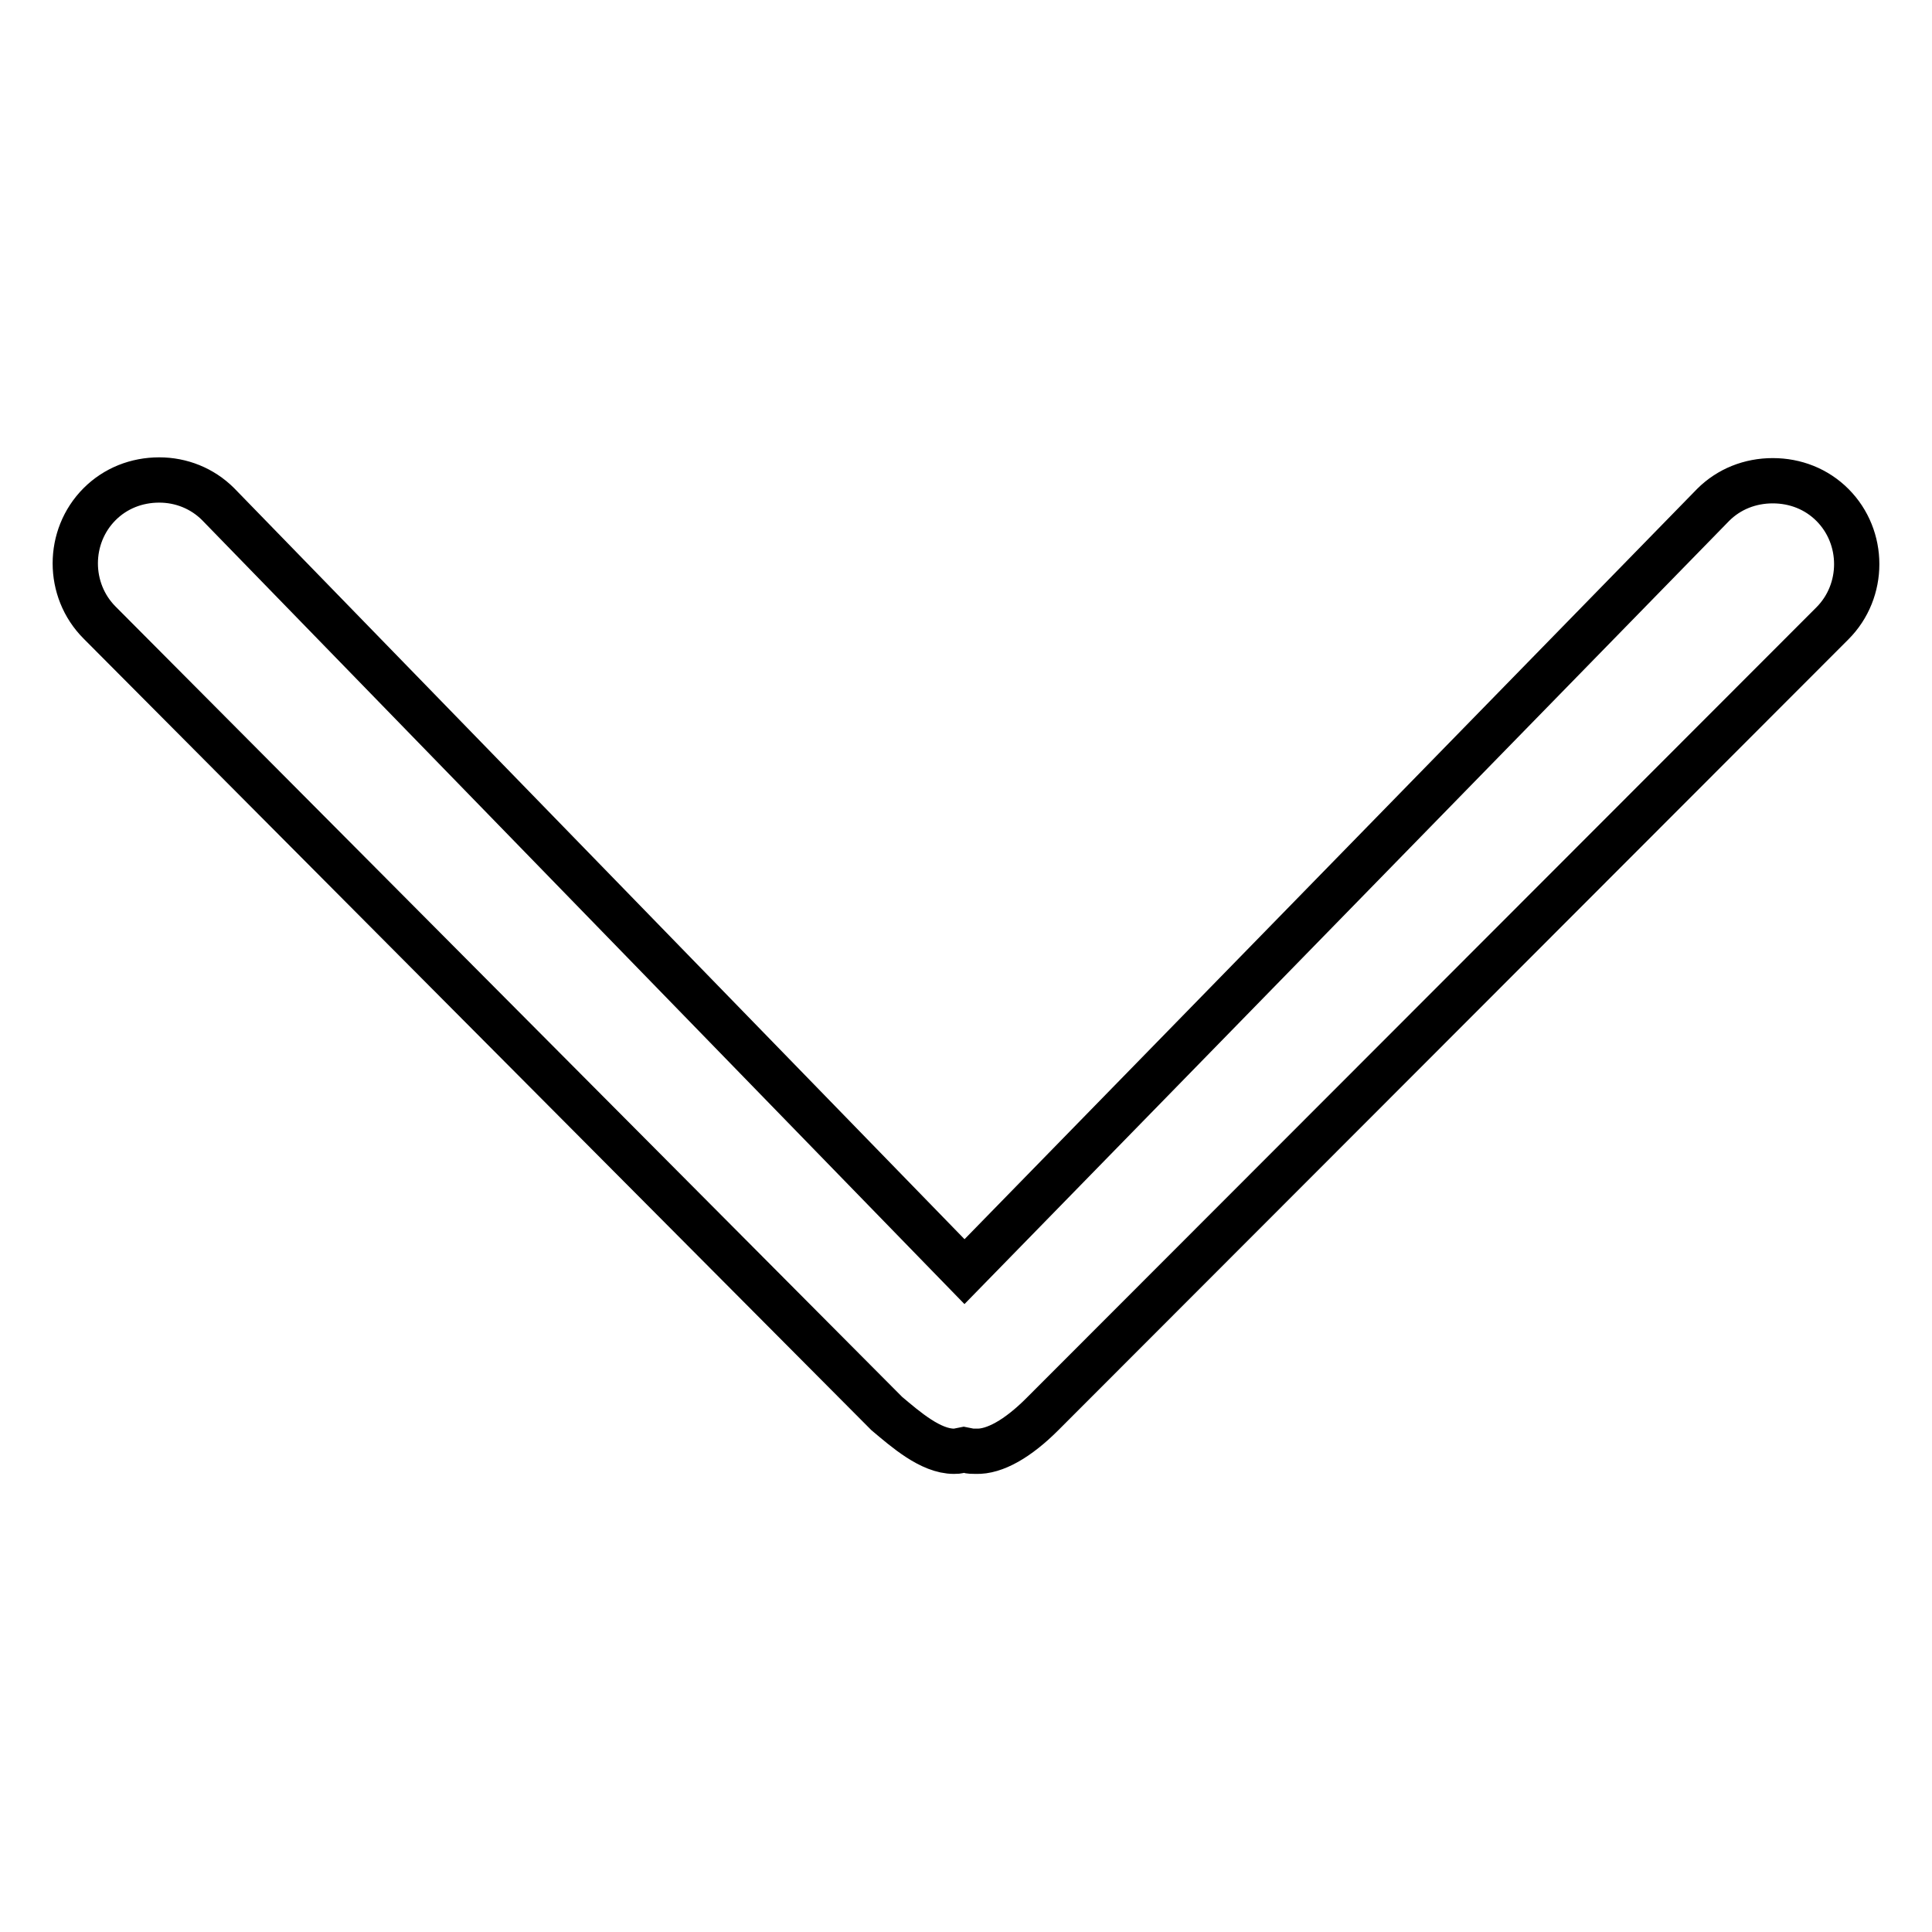 <?xml version="1.0" encoding="utf-8"?>
<!-- Svg Vector Icons : http://www.onlinewebfonts.com/icon -->
<!DOCTYPE svg PUBLIC "-//W3C//DTD SVG 1.1//EN" "http://www.w3.org/Graphics/SVG/1.1/DTD/svg11.dtd">
<svg version="1.1" xmlns="http://www.w3.org/2000/svg" xmlns:xlink="http://www.w3.org/1999/xlink" x="0px" y="0px" viewBox="0 0 256 256" enable-background="new 0 0 256 256" xml:space="preserve">
<g> <path stroke-width="6" fill-opacity="0" stroke="#000000"  d="M138.1,187.4L242.8,82.6c4.3-4.3,4.3-11.4,0-15.7c-2.1-2.1-4.9-3.2-7.9-3.2c-3,0-5.8,1.1-7.9,3.2 l-99.2,101.6L28.9,66.8c-2.1-2.1-4.9-3.2-7.8-3.2c-3,0-5.8,1.1-7.9,3.2c-4.3,4.3-4.3,11.4,0,15.7l104.3,104.8c2.5,2.1,5.8,5,8.9,5 c0.3,0,0.5,0,0.8-0.1l0.5-0.1l0.5,0.1c0.3,0.1,0.7,0.1,1.1,0.1C131.8,192.4,134.9,190.6,138.1,187.4L138.1,187.4z"/></g>
</svg>
